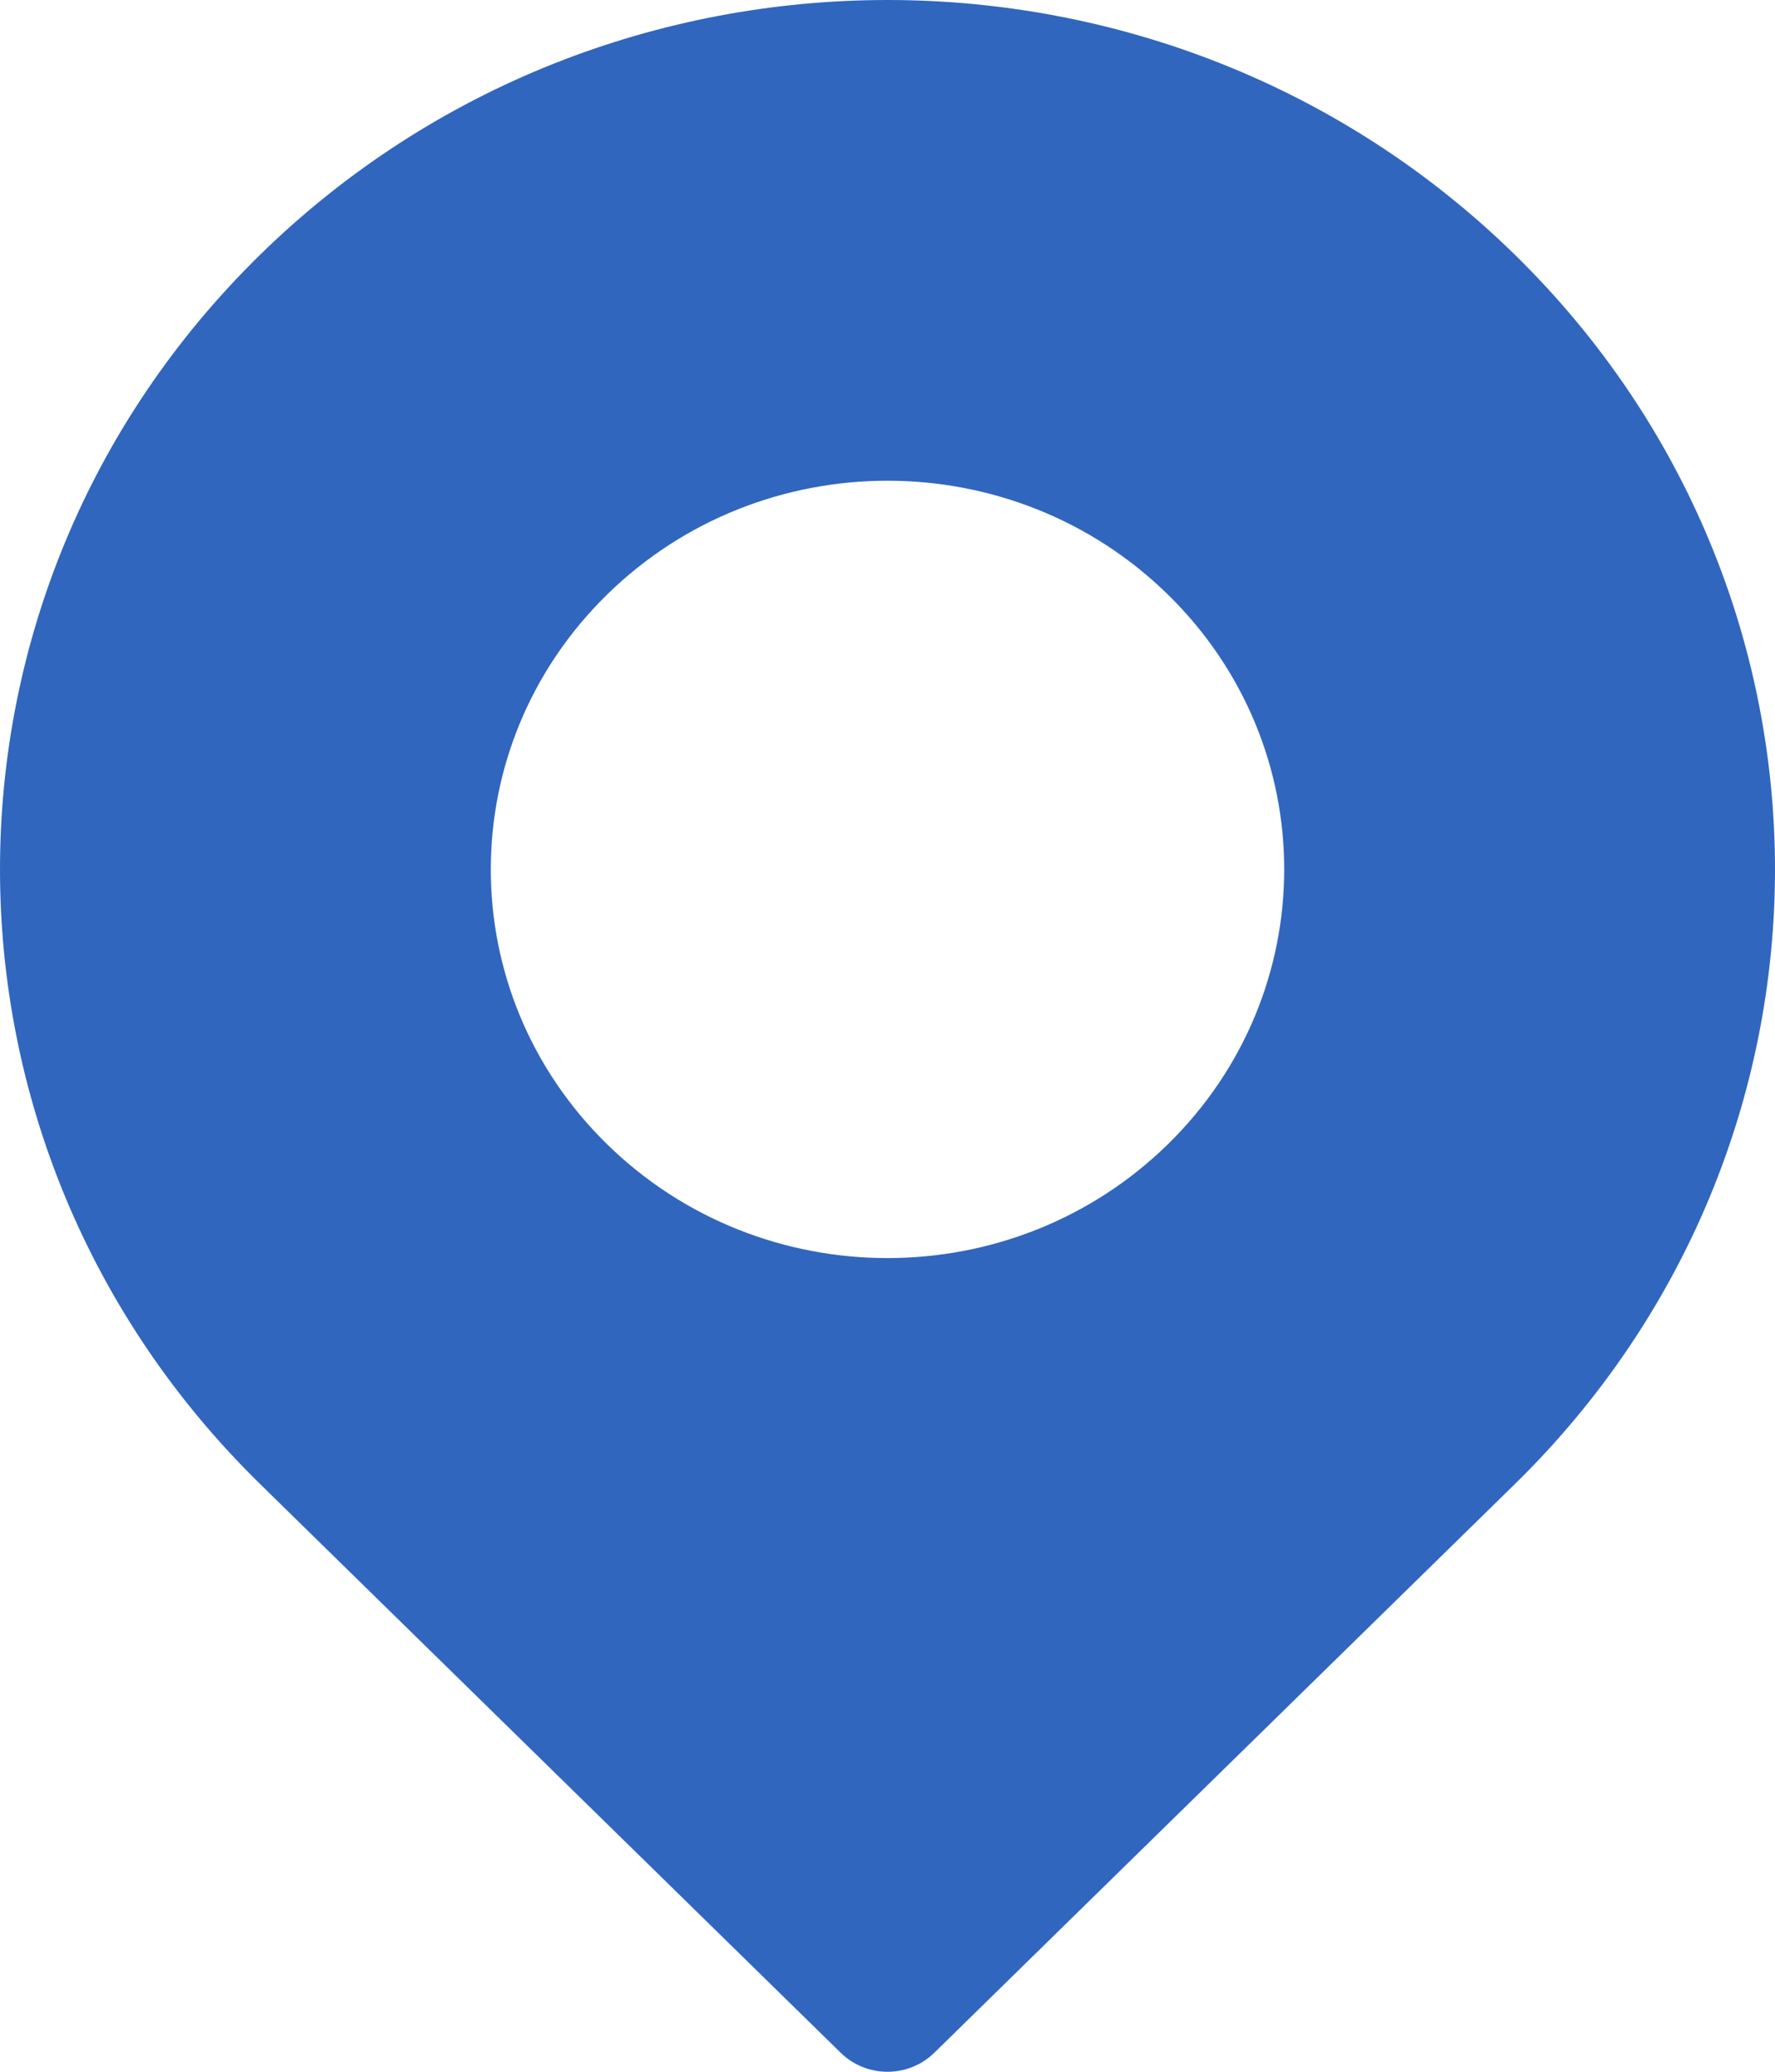<svg width="12" height="14" viewBox="0 0 12 14" fill="none" xmlns="http://www.w3.org/2000/svg">
<path d="M10.242 1.722C7.897 -0.574 4.103 -0.574 1.758 1.722C-0.586 4.017 -0.586 7.733 1.758 10.028L5.683 13.871C5.858 14.043 6.142 14.043 6.317 13.871L10.242 10.028C12.586 7.733 12.586 4.017 10.242 1.722ZM7.896 7.732C6.848 8.758 5.152 8.758 4.104 7.732C3.056 6.706 3.056 5.045 4.104 4.018C5.152 2.992 6.848 2.992 7.896 4.018C8.944 5.044 8.944 6.705 7.896 7.732Z" fill="#3066BE"/>
</svg>
